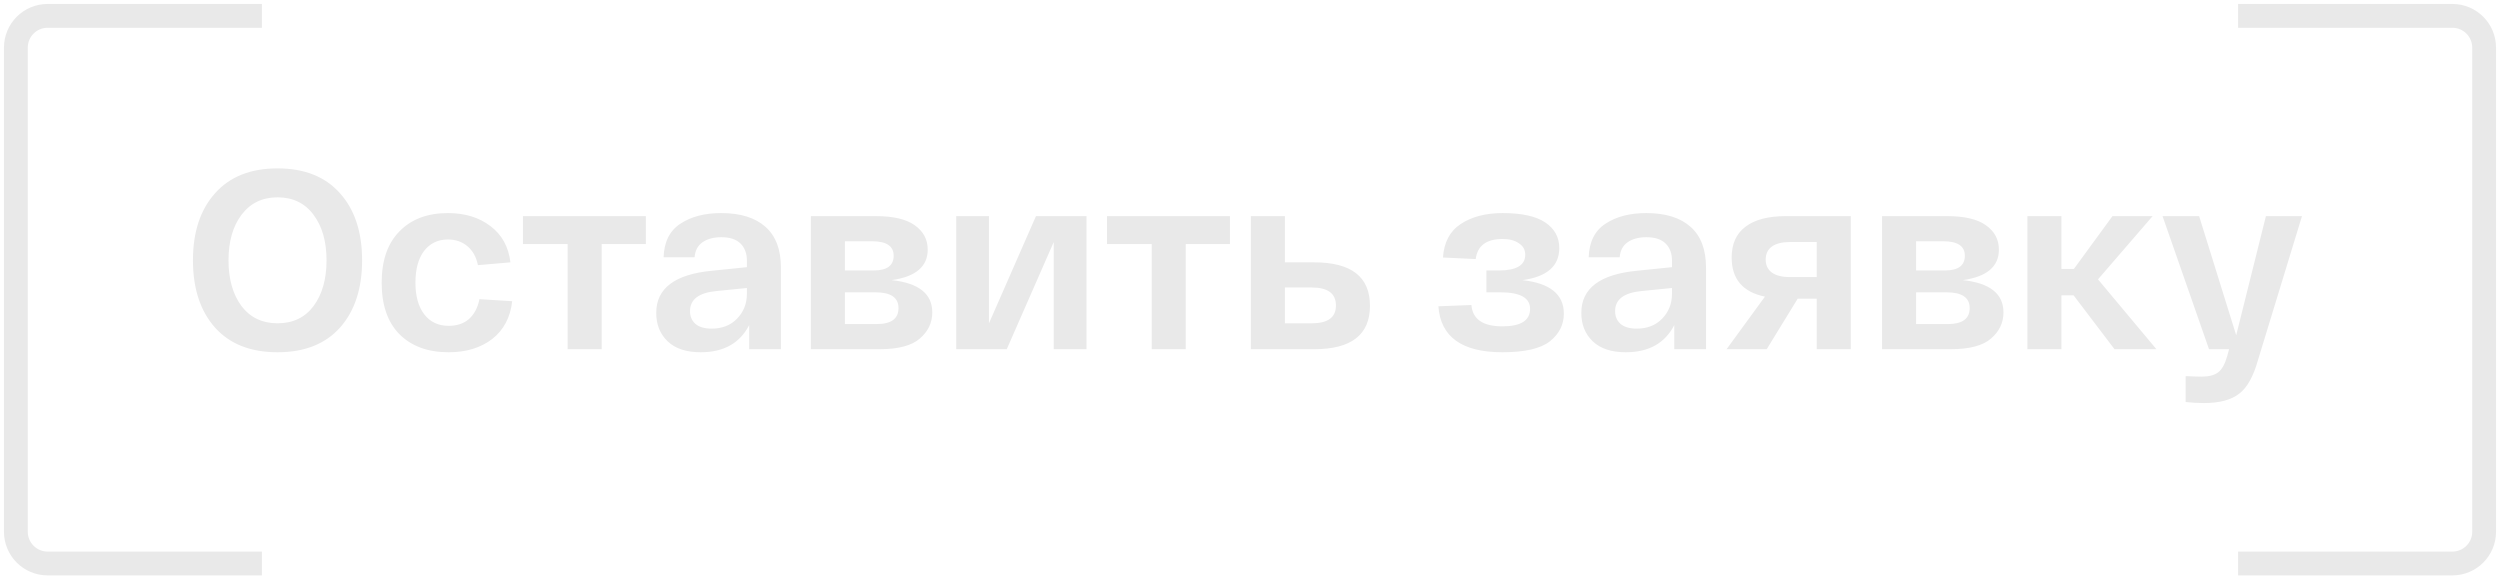 <?xml version="1.0" encoding="UTF-8"?> <svg xmlns="http://www.w3.org/2000/svg" width="315" height="73" viewBox="0 0 315 73" fill="none"><path d="M27.096 41.28C25.24 39.189 24.312 36.363 24.312 32.8C24.312 29.237 25.24 26.421 27.096 24.352C28.952 22.261 31.576 21.216 34.968 21.216C38.36 21.216 40.984 22.261 42.84 24.352C44.696 26.421 45.624 29.237 45.624 32.8C45.624 36.363 44.696 39.189 42.84 41.28C40.984 43.349 38.36 44.384 34.968 44.384C31.576 44.384 28.952 43.349 27.096 41.28ZM30.424 27.072C29.336 28.523 28.792 30.432 28.792 32.8C28.792 35.168 29.336 37.088 30.424 38.56C31.533 40.011 33.048 40.736 34.968 40.736C36.909 40.736 38.424 40.011 39.512 38.56C40.6 37.088 41.144 35.168 41.144 32.8C41.144 30.432 40.6 28.523 39.512 27.072C38.424 25.6 36.909 24.864 34.968 24.864C33.048 24.864 31.533 25.6 30.424 27.072ZM48.09 35.616C48.09 32.821 48.836 30.667 50.33 29.152C51.823 27.616 53.86 26.848 56.441 26.848C58.575 26.848 60.356 27.392 61.785 28.48C63.236 29.568 64.079 31.093 64.314 33.056L60.218 33.408C60.004 32.363 59.556 31.563 58.873 31.008C58.212 30.453 57.401 30.176 56.441 30.176C55.183 30.176 54.18 30.656 53.434 31.616C52.708 32.576 52.346 33.909 52.346 35.616C52.346 37.323 52.719 38.656 53.465 39.616C54.212 40.576 55.236 41.056 56.538 41.056C57.583 41.056 58.436 40.768 59.097 40.192C59.759 39.595 60.196 38.763 60.41 37.696L64.537 37.952C64.303 40 63.46 41.589 62.01 42.72C60.559 43.829 58.735 44.384 56.538 44.384C53.913 44.384 51.844 43.627 50.33 42.112C48.836 40.597 48.09 38.432 48.09 35.616ZM65.89 30.752V27.232H81.378V30.752H75.81V44H71.522V30.752H65.89ZM82.685 39.424C82.685 36.331 85.031 34.56 89.725 34.112L94.109 33.664V32.832C94.109 31.936 93.842 31.221 93.309 30.688C92.775 30.155 91.965 29.888 90.877 29.888C89.917 29.888 89.127 30.101 88.509 30.528C87.911 30.955 87.581 31.584 87.517 32.416H83.613C83.677 30.475 84.381 29.067 85.725 28.192C87.069 27.296 88.786 26.848 90.877 26.848C93.287 26.848 95.143 27.424 96.445 28.576C97.746 29.728 98.397 31.445 98.397 33.728V44H94.397V40.96C93.223 43.243 91.186 44.384 88.285 44.384C86.471 44.384 85.085 43.925 84.125 43.008C83.165 42.091 82.685 40.896 82.685 39.424ZM86.941 39.2C86.941 39.861 87.165 40.395 87.613 40.8C88.082 41.205 88.765 41.408 89.661 41.408C90.983 41.408 92.05 40.992 92.861 40.16C93.693 39.307 94.109 38.261 94.109 37.024V36.288L90.269 36.672C88.05 36.885 86.941 37.728 86.941 39.2ZM112.347 35.296C115.76 35.659 117.467 37.013 117.467 39.36C117.467 40.661 116.944 41.76 115.899 42.656C114.875 43.552 113.179 44 110.811 44H102.171V27.232H110.363C112.56 27.232 114.192 27.616 115.259 28.384C116.347 29.152 116.891 30.176 116.891 31.456C116.891 33.589 115.376 34.869 112.347 35.296ZM106.459 30.4V34.08H110.075C111.76 34.08 112.603 33.461 112.603 32.224C112.603 31.008 111.696 30.4 109.883 30.4H106.459ZM110.459 40.832C112.293 40.832 113.211 40.16 113.211 38.816C113.211 37.493 112.24 36.832 110.299 36.832H106.459V40.832H110.459ZM130.531 27.232H136.899V44H132.771V30.496L126.851 44H120.483V27.232H124.611V40.736L130.531 27.232ZM139.484 30.752V27.232H154.972V30.752H149.404V44H145.116V30.752H139.484ZM165.576 33.056C170.27 33.056 172.616 34.88 172.616 38.528C172.616 42.176 170.27 44 165.576 44H159.56H157.608V27.232H161.896V33.056H165.576ZM165.288 40.736C167.315 40.736 168.328 39.989 168.328 38.496C168.328 36.981 167.315 36.224 165.288 36.224H161.896V40.736H165.288ZM191.829 35.296C195.306 35.68 197.045 37.088 197.045 39.52C197.045 40.907 196.458 42.069 195.285 43.008C194.111 43.925 192.117 44.384 189.301 44.384C184.202 44.384 181.514 42.453 181.237 38.592L185.397 38.432C185.546 40.224 186.847 41.12 189.301 41.12C191.626 41.12 192.789 40.384 192.789 38.912C192.789 37.525 191.541 36.832 189.045 36.832H187.285V34.08H188.853C191.071 34.08 192.181 33.419 192.181 32.096C192.181 31.477 191.914 30.997 191.381 30.656C190.869 30.293 190.186 30.112 189.333 30.112C187.285 30.112 186.154 30.955 185.941 32.64L181.813 32.448C181.941 30.528 182.687 29.12 184.053 28.224C185.439 27.307 187.199 26.848 189.333 26.848C191.743 26.848 193.535 27.243 194.709 28.032C195.882 28.821 196.469 29.899 196.469 31.264C196.469 33.525 194.922 34.869 191.829 35.296ZM199.247 39.424C199.247 36.331 201.594 34.56 206.287 34.112L210.671 33.664V32.832C210.671 31.936 210.405 31.221 209.871 30.688C209.338 30.155 208.527 29.888 207.439 29.888C206.479 29.888 205.69 30.101 205.071 30.528C204.474 30.955 204.143 31.584 204.079 32.416H200.175C200.239 30.475 200.943 29.067 202.287 28.192C203.631 27.296 205.349 26.848 207.439 26.848C209.85 26.848 211.706 27.424 213.007 28.576C214.309 29.728 214.959 31.445 214.959 33.728V44H210.959V40.96C209.786 43.243 207.749 44.384 204.847 44.384C203.034 44.384 201.647 43.925 200.687 43.008C199.727 42.091 199.247 40.896 199.247 39.424ZM203.503 39.2C203.503 39.861 203.727 40.395 204.175 40.8C204.645 41.205 205.327 41.408 206.223 41.408C207.546 41.408 208.613 40.992 209.423 40.16C210.255 39.307 210.671 38.261 210.671 37.024V36.288L206.831 36.672C204.613 36.885 203.503 37.728 203.503 39.2ZM225.005 27.232H233.197V44H228.909V37.632H226.509L222.605 44H217.549L222.381 37.376C219.587 36.8 218.189 35.157 218.189 32.448C218.189 30.741 218.765 29.451 219.917 28.576C221.091 27.68 222.787 27.232 225.005 27.232ZM228.909 34.912V30.496H225.517C224.536 30.496 223.779 30.688 223.245 31.072C222.733 31.456 222.477 32 222.477 32.704C222.477 33.408 222.733 33.952 223.245 34.336C223.779 34.72 224.536 34.912 225.517 34.912H228.909ZM247.316 35.296C250.729 35.659 252.436 37.013 252.436 39.36C252.436 40.661 251.913 41.76 250.868 42.656C249.844 43.552 248.148 44 245.78 44H237.14V27.232H245.332C247.529 27.232 249.161 27.616 250.228 28.384C251.316 29.152 251.86 30.176 251.86 31.456C251.86 33.589 250.345 34.869 247.316 35.296ZM241.428 30.4V34.08H245.044C246.729 34.08 247.572 33.461 247.572 32.224C247.572 31.008 246.665 30.4 244.852 30.4H241.428ZM245.428 40.832C247.262 40.832 248.18 40.16 248.18 38.816C248.18 37.493 247.209 36.832 245.268 36.832H241.428V40.832H245.428ZM271.708 44H266.428L261.276 37.216H259.74V44H255.452V27.232H259.74V33.888H261.308L266.172 27.232H271.228L264.348 35.2L271.708 44ZM285.505 27.232H290.049L284.513 45.344C283.937 47.413 283.147 48.832 282.145 49.6C281.142 50.389 279.659 50.784 277.697 50.784C276.95 50.784 276.182 50.741 275.393 50.656V47.392C276.331 47.435 277.003 47.456 277.409 47.456C278.326 47.456 279.019 47.275 279.489 46.912C279.958 46.571 280.342 45.877 280.641 44.832L280.865 44H278.337L272.481 27.232H277.089L281.761 42.24L285.505 27.232Z" fill="#E9E9E9"></path><path d="M33 2H6C3.791 2 2 3.791 2 6L2 67C2 69.209 3.791 71 6 71H33" stroke="#E9E9E9" stroke-width="3"></path><path d="M282 71H309C311.209 71 313 69.209 313 67V6C313 3.791 311.209 2 309 2H282" stroke="#E9E9E9" stroke-width="3"></path></svg> 